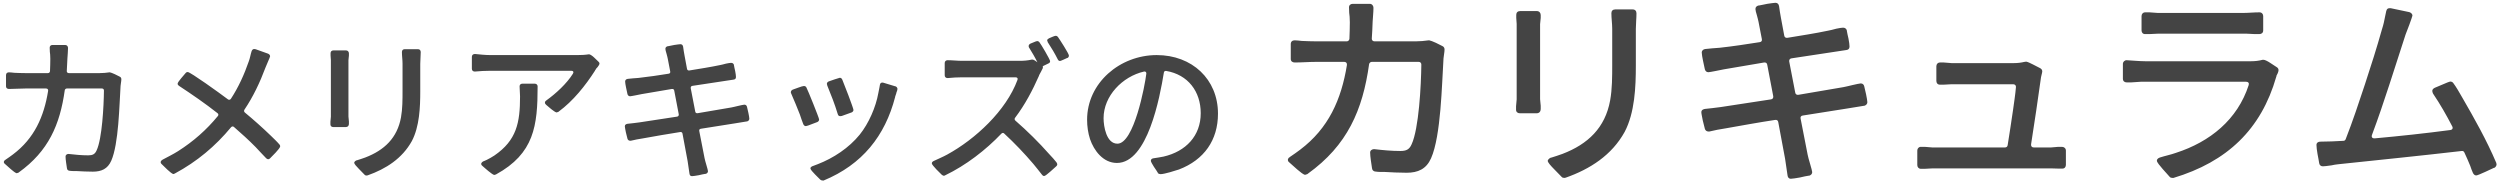 <svg width="193" height="14" viewBox="0 0 193 14" fill="none" xmlns="http://www.w3.org/2000/svg">
<path d="M3.716 7.012C3.728 6.904 3.668 6.832 3.56 6.832H1.952C1.532 6.832 1.1 6.868 0.692 6.868C0.56 6.868 0.464 6.796 0.464 6.664V5.8C0.464 5.656 0.56 5.584 0.692 5.584C0.824 5.584 0.968 5.608 1.1 5.62C1.388 5.632 1.664 5.644 1.952 5.644H3.704C3.788 5.644 3.848 5.584 3.86 5.5C3.872 5.176 3.884 4.852 3.884 4.54C3.884 4.432 3.872 4.324 3.872 4.216L3.848 4C3.848 3.892 3.836 3.784 3.836 3.676C3.836 3.544 3.932 3.472 4.052 3.472H5.036C5.168 3.472 5.252 3.58 5.252 3.7C5.252 3.964 5.216 4.252 5.204 4.516C5.192 4.84 5.18 5.152 5.156 5.476C5.144 5.572 5.216 5.644 5.312 5.644H7.7C7.952 5.644 8.204 5.62 8.456 5.584C8.468 5.584 8.468 5.584 8.48 5.584C8.54 5.596 8.72 5.656 8.864 5.728L9.248 5.92C9.332 5.956 9.368 6.04 9.368 6.112C9.368 6.28 9.32 6.46 9.308 6.628C9.26 7.372 9.224 8.488 9.128 9.592C9.032 10.684 8.876 11.764 8.588 12.412C8.312 13.036 7.832 13.252 7.172 13.252C6.74 13.252 6.296 13.228 5.864 13.204H5.612C5.516 13.204 5.432 13.192 5.36 13.18C5.348 13.18 5.348 13.18 5.336 13.18C5.252 13.156 5.18 13.108 5.168 12.988C5.132 12.736 5.06 12.316 5.06 12.076C5.06 11.956 5.18 11.884 5.288 11.884C5.792 11.944 6.308 11.992 6.812 11.992C7.148 11.992 7.328 11.908 7.46 11.608C7.88 10.708 8.012 8.2 8.024 6.988C8.024 6.892 7.964 6.832 7.868 6.832H5.156C5.084 6.832 5.012 6.892 5 6.964C4.628 9.628 3.74 11.668 1.448 13.312C1.448 13.324 1.424 13.324 1.412 13.336L1.328 13.36C1.316 13.372 1.292 13.372 1.28 13.372C1.184 13.348 1.004 13.204 0.836 13.06C0.656 12.904 0.476 12.736 0.404 12.676C0.356 12.64 0.296 12.592 0.296 12.508C0.296 12.472 0.308 12.436 0.332 12.412C0.332 12.4 0.356 12.376 0.368 12.376L0.428 12.328C0.632 12.184 0.824 12.064 1.004 11.92C2.648 10.684 3.392 9.016 3.716 7.012ZM16.82 8.956C16.88 8.884 16.868 8.8 16.796 8.74C15.836 7.984 14.84 7.3 13.82 6.628C13.772 6.592 13.712 6.544 13.712 6.46C13.712 6.388 13.856 6.196 13.988 6.04C14.132 5.86 14.288 5.692 14.336 5.632C14.372 5.584 14.42 5.56 14.492 5.56C14.696 5.56 16.916 7.156 17.6 7.672C17.684 7.732 17.768 7.708 17.828 7.624C18.416 6.724 18.86 5.74 19.208 4.732C19.304 4.48 19.34 4.204 19.424 3.952C19.46 3.856 19.52 3.784 19.628 3.784L19.7 3.796H19.724L20.696 4.144C20.78 4.18 20.852 4.252 20.852 4.348C20.852 4.384 20.768 4.576 20.684 4.768C20.6 4.948 20.516 5.152 20.492 5.224C20.072 6.352 19.544 7.468 18.872 8.464C18.824 8.536 18.836 8.62 18.896 8.68C19.592 9.256 20.264 9.856 20.912 10.48C21.128 10.696 21.368 10.912 21.572 11.152C21.608 11.188 21.632 11.248 21.632 11.296C21.632 11.38 21.452 11.596 21.284 11.776C21.104 11.968 20.924 12.148 20.852 12.22C20.816 12.256 20.768 12.292 20.708 12.292C20.636 12.292 20.576 12.244 20.54 12.208C20.264 11.932 20.012 11.644 19.736 11.356C19.208 10.816 18.644 10.312 18.068 9.808C17.996 9.736 17.912 9.748 17.84 9.82C16.628 11.284 15.212 12.472 13.496 13.396C13.496 13.408 13.472 13.408 13.46 13.408L13.412 13.432C13.4 13.432 13.376 13.432 13.364 13.432C13.28 13.408 13.088 13.252 12.92 13.096C12.752 12.94 12.572 12.748 12.5 12.688C12.452 12.652 12.404 12.592 12.404 12.52C12.404 12.424 12.488 12.364 12.548 12.328C12.944 12.112 13.352 11.92 13.748 11.668C14.936 10.912 15.944 10.024 16.82 8.956ZM28.148 13.492C27.992 13.336 27.848 13.192 27.704 13.036C27.524 12.856 27.344 12.652 27.344 12.568C27.344 12.52 27.368 12.484 27.404 12.46C27.404 12.448 27.428 12.436 27.44 12.424L27.524 12.376C27.536 12.376 27.536 12.376 27.548 12.376C27.764 12.304 27.98 12.244 28.196 12.16C29.672 11.596 30.668 10.648 30.956 9.064C31.076 8.404 31.076 7.684 31.076 6.976V4.924C31.076 4.624 31.028 4.312 31.028 4.012C31.028 3.88 31.112 3.796 31.244 3.796H32.264C32.408 3.796 32.48 3.892 32.48 4.024C32.48 4.324 32.444 4.636 32.444 4.924V7.048C32.444 8.284 32.384 9.772 31.796 10.888C31.052 12.232 29.804 13.036 28.376 13.54H28.352L28.316 13.552C28.256 13.552 28.184 13.54 28.148 13.492ZM25.508 9.604C25.508 9.532 25.508 9.472 25.508 9.4L25.544 9.004C25.544 8.932 25.544 8.86 25.544 8.8V4.816C25.544 4.756 25.544 4.696 25.544 4.636L25.52 4.288C25.52 4.228 25.52 4.168 25.52 4.108C25.52 3.976 25.604 3.892 25.736 3.892H26.72C26.852 3.892 26.936 4 26.936 4.12C26.936 4.18 26.936 4.24 26.936 4.288L26.9 4.648C26.9 4.696 26.9 4.756 26.9 4.816V8.8C26.9 8.86 26.9 8.932 26.9 8.992L26.936 9.376C26.936 9.436 26.936 9.508 26.936 9.568C26.936 9.7 26.852 9.808 26.708 9.808H25.724C25.604 9.808 25.508 9.736 25.508 9.604ZM44.228 5.692C44.312 5.56 44.252 5.464 44.108 5.464H37.868C37.46 5.464 37.04 5.488 36.656 5.524C36.524 5.524 36.428 5.452 36.428 5.308V4.384C36.428 4.24 36.536 4.168 36.668 4.168C37.052 4.204 37.46 4.252 37.868 4.252H44.552C44.852 4.252 45.164 4.24 45.464 4.192C45.476 4.192 45.476 4.192 45.488 4.192C45.572 4.204 45.752 4.324 45.872 4.444L46.196 4.756C46.244 4.804 46.28 4.84 46.28 4.912C46.28 4.984 46.196 5.092 46.136 5.176L46.016 5.308C46.016 5.32 46.016 5.32 46.016 5.332C45.992 5.356 45.968 5.38 45.944 5.416V5.44C45.2 6.604 44.24 7.804 43.124 8.62C43.124 8.632 43.1 8.632 43.088 8.644L43.004 8.668C42.992 8.68 42.968 8.68 42.956 8.68C42.86 8.656 42.704 8.536 42.56 8.428C42.404 8.296 42.236 8.164 42.176 8.104C42.164 8.092 42.164 8.092 42.152 8.08C42.116 8.044 42.068 7.996 42.068 7.924C42.068 7.828 42.14 7.78 42.188 7.744C42.908 7.228 43.748 6.46 44.228 5.692ZM37.316 12.448C37.328 12.448 37.328 12.448 37.34 12.448C37.412 12.412 37.496 12.376 37.58 12.34C37.784 12.244 37.976 12.124 38.168 12.004C39.884 10.828 40.148 9.472 40.148 7.444C40.148 7.18 40.112 6.916 40.112 6.664C40.112 6.532 40.208 6.46 40.328 6.46H41.288C41.42 6.46 41.504 6.556 41.504 6.664C41.504 9.712 41.24 11.848 38.288 13.468C38.276 13.48 38.252 13.48 38.24 13.48L38.168 13.504H38.144C38.048 13.48 37.868 13.336 37.7 13.204C37.52 13.06 37.34 12.892 37.268 12.832C37.22 12.796 37.148 12.736 37.148 12.652C37.148 12.604 37.172 12.568 37.208 12.532C37.22 12.52 37.22 12.52 37.232 12.508L37.316 12.448ZM52.268 9.004C52.364 8.992 52.412 8.92 52.4 8.824L52.052 7C52.04 6.904 51.968 6.856 51.872 6.868L49.544 7.264C49.46 7.276 49.256 7.324 49.064 7.36C48.872 7.396 48.692 7.432 48.644 7.432C48.524 7.432 48.464 7.348 48.44 7.264C48.416 7.156 48.38 6.964 48.332 6.76C48.296 6.58 48.26 6.388 48.26 6.292C48.26 6.172 48.356 6.1 48.464 6.088C48.74 6.052 49.004 6.04 49.292 6.016C50.06 5.932 50.852 5.812 51.608 5.692C51.716 5.68 51.764 5.608 51.74 5.512L51.548 4.516C51.536 4.432 51.488 4.276 51.452 4.132C51.404 3.988 51.368 3.832 51.368 3.772C51.368 3.652 51.452 3.592 51.548 3.568C51.56 3.568 51.56 3.568 51.572 3.568C51.668 3.556 51.86 3.508 52.052 3.472C52.244 3.448 52.436 3.412 52.52 3.412C52.652 3.412 52.712 3.484 52.736 3.604C52.772 3.832 52.796 4.048 52.844 4.276L53.036 5.308C53.048 5.404 53.12 5.452 53.216 5.44C54.008 5.308 54.812 5.188 55.604 5.02C55.688 5.008 55.868 4.96 56.048 4.912C56.204 4.876 56.384 4.852 56.444 4.852C56.564 4.852 56.636 4.924 56.66 5.008C56.66 5.02 56.66 5.02 56.66 5.032C56.672 5.14 56.72 5.308 56.756 5.488C56.792 5.668 56.816 5.848 56.816 5.944C56.816 6.076 56.744 6.136 56.624 6.148L53.456 6.628C53.36 6.64 53.312 6.712 53.324 6.808L53.672 8.608C53.684 8.704 53.756 8.752 53.852 8.74L56.456 8.296C56.552 8.284 56.768 8.224 56.984 8.176C57.2 8.128 57.404 8.08 57.464 8.08C57.584 8.08 57.644 8.152 57.668 8.248C57.692 8.344 57.728 8.524 57.776 8.716C57.812 8.896 57.848 9.088 57.848 9.16C57.848 9.292 57.752 9.352 57.668 9.376C57.656 9.376 57.656 9.376 57.644 9.376C57.332 9.424 57.008 9.484 56.684 9.532L54.104 9.94C54.008 9.952 53.96 10.024 53.984 10.12L54.392 12.208C54.404 12.304 54.476 12.532 54.536 12.748C54.596 12.952 54.656 13.168 54.656 13.216C54.656 13.324 54.572 13.396 54.488 13.42C54.476 13.42 54.476 13.42 54.464 13.42C54.356 13.432 54.14 13.48 53.936 13.528C53.72 13.564 53.516 13.6 53.42 13.6C53.288 13.6 53.24 13.504 53.228 13.408C53.216 13.324 53.204 13.252 53.192 13.168L53.12 12.676C53.108 12.592 53.096 12.52 53.084 12.436L52.688 10.312C52.676 10.228 52.604 10.18 52.52 10.192C51.56 10.336 50.588 10.516 49.628 10.684C49.304 10.732 49.004 10.792 48.704 10.864H48.644C48.536 10.864 48.464 10.792 48.44 10.708C48.416 10.612 48.368 10.408 48.32 10.228C48.284 10.024 48.236 9.832 48.236 9.748C48.236 9.616 48.356 9.568 48.452 9.556C48.752 9.52 49.052 9.496 49.364 9.448L52.268 9.004ZM64.976 8.956H64.952L64.88 8.968C64.76 8.968 64.712 8.92 64.676 8.812C64.448 8.056 64.16 7.324 63.86 6.592C63.86 6.58 63.86 6.58 63.86 6.568L63.836 6.484V6.46C63.848 6.364 63.908 6.316 63.992 6.28C64.088 6.244 64.784 6.004 64.832 6.004C64.928 6.004 64.988 6.064 65.024 6.148C65.132 6.388 65.888 8.356 65.888 8.488C65.888 8.572 65.828 8.644 65.744 8.68L64.976 8.956ZM68.156 6.376L68.204 6.388L69.116 6.664C69.128 6.664 69.128 6.664 69.14 6.664C69.212 6.7 69.284 6.772 69.284 6.868C69.284 6.928 69.248 7.048 69.2 7.156C69.2 7.168 69.2 7.168 69.2 7.18C69.164 7.288 69.116 7.408 69.104 7.468C69.104 7.48 69.104 7.48 69.104 7.492C68.324 10.492 66.572 12.7 63.584 13.936C63.572 13.936 63.548 13.948 63.524 13.936C63.476 13.936 63.392 13.924 63.368 13.888C63.356 13.888 63.356 13.888 63.344 13.888C63.284 13.828 63.092 13.636 62.924 13.468C62.744 13.288 62.564 13.084 62.564 13C62.564 12.94 62.6 12.904 62.636 12.88L62.684 12.844L63.128 12.676C64.34 12.208 65.54 11.416 66.368 10.396C67.064 9.532 67.616 8.272 67.808 7.18L67.892 6.76C67.904 6.688 67.916 6.628 67.928 6.556C67.94 6.484 67.976 6.376 68.096 6.376H68.156ZM61.088 7.24C61.076 7.228 61.076 7.216 61.076 7.216L61.052 7.132V7.108C61.064 7.012 61.124 6.952 61.208 6.916C61.268 6.892 61.46 6.82 61.64 6.76C61.82 6.688 62.012 6.64 62.06 6.64C62.144 6.64 62.216 6.676 62.252 6.748C62.36 6.94 63.236 9.112 63.236 9.22C63.236 9.316 63.176 9.388 63.092 9.424L62.648 9.592C62.468 9.664 62.276 9.736 62.216 9.736C62.108 9.736 62.048 9.664 62.012 9.58C61.916 9.34 61.832 9.088 61.748 8.836C61.544 8.296 61.316 7.78 61.088 7.24ZM80.9 3.28C80.888 3.28 80.876 3.232 80.876 3.22L80.852 3.148C80.84 3.136 80.84 3.112 80.84 3.1C80.852 3.04 80.924 2.992 80.984 2.956L81.236 2.848C81.344 2.8 81.452 2.764 81.5 2.764C81.572 2.764 81.632 2.8 81.668 2.848C81.8 3.028 82.52 4.144 82.52 4.288C82.52 4.384 82.472 4.444 82.4 4.48C82.388 4.48 82.388 4.48 82.376 4.48C82.292 4.516 81.896 4.708 81.836 4.708C81.74 4.708 81.692 4.648 81.656 4.576C81.44 4.144 81.176 3.7 80.9 3.28ZM78.548 6.172C78.596 6.052 78.536 5.968 78.404 5.968H74.276C73.904 5.968 73.52 5.992 73.16 6.028C73.028 6.028 72.932 5.956 72.932 5.812V4.864C72.932 4.744 73.016 4.648 73.148 4.648C73.52 4.648 73.904 4.696 74.276 4.696H78.716C79.04 4.696 79.352 4.672 79.652 4.6H79.712C79.784 4.6 79.904 4.672 80 4.744L80.06 4.792C80.084 4.816 80.096 4.816 80.072 4.78C79.892 4.408 79.676 4.048 79.46 3.7C79.448 3.7 79.448 3.676 79.436 3.664C79.424 3.64 79.412 3.592 79.412 3.556C79.412 3.46 79.484 3.4 79.556 3.364L79.82 3.256C79.916 3.208 80.036 3.172 80.072 3.172C80.144 3.172 80.204 3.208 80.24 3.256C80.36 3.4 81.068 4.6 81.068 4.72C81.068 4.816 81.02 4.864 80.936 4.9L80.54 5.092C80.504 5.104 80.492 5.128 80.504 5.164C80.516 5.2 80.516 5.236 80.504 5.26L80.384 5.5C80.312 5.62 80.24 5.752 80.216 5.812C80.216 5.824 80.216 5.824 80.216 5.836C79.712 6.976 79.124 8.092 78.368 9.088C78.308 9.16 78.32 9.244 78.38 9.304C79.316 10.12 80.204 10.996 81.02 11.92C81.212 12.112 81.392 12.328 81.56 12.532C81.56 12.544 81.56 12.544 81.572 12.556C81.596 12.592 81.62 12.64 81.62 12.688C81.62 12.748 81.584 12.808 81.536 12.844L81.08 13.252C80.9 13.408 80.684 13.588 80.612 13.588C80.528 13.588 80.48 13.54 80.444 13.492C80.216 13.216 80.012 12.928 79.772 12.652C79.076 11.836 78.32 11.044 77.528 10.312C77.468 10.24 77.372 10.252 77.312 10.312C76.1 11.584 74.576 12.76 72.956 13.54C72.944 13.552 72.932 13.552 72.932 13.552L72.896 13.564C72.872 13.576 72.836 13.564 72.8 13.552L72.74 13.516C72.728 13.504 72.704 13.492 72.704 13.492L72.284 13.072C72.116 12.892 71.936 12.688 71.936 12.616C71.936 12.508 72.02 12.46 72.092 12.424C72.44 12.256 72.8 12.112 73.124 11.932C75.296 10.744 77.672 8.548 78.548 6.172ZM89.384 13.36C89.384 13.348 89.384 13.348 89.384 13.336C89.336 13.264 89.216 13.06 89.084 12.88C88.964 12.688 88.844 12.484 88.844 12.412C88.844 12.28 88.964 12.232 89.048 12.22C89.312 12.172 89.576 12.148 89.828 12.088C91.544 11.692 92.696 10.492 92.696 8.74C92.696 7.06 91.712 5.764 90.032 5.476C89.936 5.464 89.864 5.512 89.852 5.596C89.54 7.516 88.592 12.58 86.228 12.58C85.16 12.58 84.452 11.62 84.152 10.744C83.996 10.264 83.924 9.748 83.924 9.244C83.924 6.4 86.456 4.252 89.3 4.252C92.024 4.252 94.028 6.112 94.028 8.776C94.028 10.816 92.96 12.34 91.016 13.084C90.728 13.18 89.888 13.444 89.6 13.444C89.528 13.444 89.444 13.42 89.384 13.36ZM88.496 5.692C88.508 5.572 88.436 5.5 88.316 5.524C86.648 5.908 85.196 7.408 85.196 9.124C85.196 9.76 85.412 11.092 86.264 11.092C87.548 11.092 88.388 6.592 88.496 5.692ZM103.983 5.016C103.999 4.872 103.919 4.776 103.775 4.776H101.631C101.071 4.776 100.495 4.824 99.951 4.824C99.775 4.824 99.647 4.728 99.647 4.552V3.4C99.647 3.208 99.775 3.112 99.951 3.112C100.127 3.112 100.319 3.144 100.495 3.16C100.879 3.176 101.247 3.192 101.631 3.192H103.967C104.079 3.192 104.159 3.112 104.175 3C104.191 2.568 104.207 2.136 104.207 1.72C104.207 1.576 104.191 1.432 104.191 1.288L104.159 1C104.159 0.856 104.143 0.712 104.143 0.568C104.143 0.392 104.271 0.296 104.431 0.296H105.743C105.919 0.296 106.031 0.44 106.031 0.6C106.031 0.952 105.983 1.336 105.967 1.688C105.951 2.12 105.935 2.536 105.903 2.968C105.887 3.096 105.983 3.192 106.111 3.192H109.295C109.631 3.192 109.967 3.16 110.303 3.112C110.319 3.112 110.319 3.112 110.335 3.112C110.415 3.128 110.655 3.208 110.847 3.304L111.359 3.56C111.471 3.608 111.519 3.72 111.519 3.816C111.519 4.04 111.455 4.28 111.439 4.504C111.375 5.496 111.327 6.984 111.199 8.456C111.071 9.912 110.863 11.352 110.479 12.216C110.111 13.048 109.471 13.336 108.591 13.336C108.015 13.336 107.423 13.304 106.847 13.272H106.511C106.383 13.272 106.271 13.256 106.175 13.24C106.159 13.24 106.159 13.24 106.143 13.24C106.031 13.208 105.935 13.144 105.919 12.984C105.871 12.648 105.775 12.088 105.775 11.768C105.775 11.608 105.935 11.512 106.079 11.512C106.751 11.592 107.439 11.656 108.111 11.656C108.559 11.656 108.799 11.544 108.975 11.144C109.535 9.944 109.711 6.6 109.727 4.984C109.727 4.856 109.647 4.776 109.519 4.776H105.903C105.807 4.776 105.711 4.856 105.695 4.952C105.199 8.504 104.015 11.224 100.959 13.416C100.959 13.432 100.927 13.432 100.911 13.448L100.799 13.48C100.783 13.496 100.751 13.496 100.735 13.496C100.607 13.464 100.367 13.272 100.143 13.08C99.903 12.872 99.663 12.648 99.567 12.568C99.503 12.52 99.423 12.456 99.423 12.344C99.423 12.296 99.439 12.248 99.471 12.216C99.471 12.2 99.503 12.168 99.519 12.168L99.599 12.104C99.871 11.912 100.127 11.752 100.367 11.56C102.559 9.912 103.551 7.688 103.983 5.016ZM120.559 13.656C120.351 13.448 120.159 13.256 119.967 13.048C119.727 12.808 119.487 12.536 119.487 12.424C119.487 12.36 119.519 12.312 119.567 12.28C119.567 12.264 119.599 12.248 119.615 12.232L119.727 12.168C119.743 12.168 119.743 12.168 119.759 12.168C120.047 12.072 120.335 11.992 120.623 11.88C122.591 11.128 123.919 9.864 124.303 7.752C124.463 6.872 124.463 5.912 124.463 4.968V2.232C124.463 1.832 124.399 1.416 124.399 1.016C124.399 0.84 124.511 0.728 124.687 0.728H126.047C126.239 0.728 126.335 0.856 126.335 1.032C126.335 1.432 126.287 1.848 126.287 2.232V5.064C126.287 6.712 126.207 8.696 125.423 10.184C124.431 11.976 122.767 13.048 120.863 13.72H120.831L120.783 13.736C120.703 13.736 120.607 13.72 120.559 13.656ZM117.039 8.472C117.039 8.376 117.039 8.296 117.039 8.2L117.087 7.672C117.087 7.576 117.087 7.48 117.087 7.4V2.088C117.087 2.008 117.087 1.928 117.087 1.848L117.055 1.384C117.055 1.304 117.055 1.224 117.055 1.144C117.055 0.968 117.167 0.856 117.343 0.856H118.655C118.831 0.856 118.943 1 118.943 1.16C118.943 1.24 118.943 1.32 118.943 1.384L118.895 1.864C118.895 1.928 118.895 2.008 118.895 2.088V7.4C118.895 7.48 118.895 7.576 118.895 7.656L118.943 8.168C118.943 8.248 118.943 8.344 118.943 8.424C118.943 8.6 118.831 8.744 118.639 8.744H117.327C117.167 8.744 117.039 8.648 117.039 8.472ZM136.719 7.672C136.847 7.656 136.911 7.56 136.895 7.432L136.431 5C136.415 4.872 136.319 4.808 136.191 4.824L133.087 5.352C132.975 5.368 132.703 5.432 132.447 5.48C132.191 5.528 131.951 5.576 131.887 5.576C131.727 5.576 131.647 5.464 131.615 5.352C131.583 5.208 131.535 4.952 131.471 4.68C131.423 4.44 131.375 4.184 131.375 4.056C131.375 3.896 131.503 3.8 131.647 3.784C132.015 3.736 132.367 3.72 132.751 3.688C133.775 3.576 134.831 3.416 135.839 3.256C135.983 3.24 136.047 3.144 136.015 3.016L135.759 1.688C135.743 1.576 135.679 1.368 135.631 1.176C135.567 0.984 135.519 0.776 135.519 0.696C135.519 0.536 135.631 0.456 135.759 0.424C135.775 0.424 135.775 0.424 135.791 0.424C135.919 0.408 136.175 0.344 136.431 0.296C136.687 0.264 136.943 0.216 137.055 0.216C137.231 0.216 137.311 0.312 137.343 0.472C137.391 0.776 137.423 1.064 137.487 1.368L137.743 2.744C137.759 2.872 137.855 2.936 137.983 2.92C139.039 2.744 140.111 2.584 141.167 2.36C141.279 2.344 141.519 2.28 141.759 2.216C141.967 2.168 142.207 2.136 142.287 2.136C142.447 2.136 142.543 2.232 142.575 2.344C142.575 2.36 142.575 2.36 142.575 2.376C142.591 2.52 142.655 2.744 142.703 2.984C142.751 3.224 142.783 3.464 142.783 3.592C142.783 3.768 142.687 3.848 142.527 3.864L138.303 4.504C138.175 4.52 138.111 4.616 138.127 4.744L138.591 7.144C138.607 7.272 138.703 7.336 138.831 7.32L142.303 6.728C142.431 6.712 142.719 6.632 143.007 6.568C143.295 6.504 143.567 6.44 143.647 6.44C143.807 6.44 143.887 6.536 143.919 6.664C143.951 6.792 143.999 7.032 144.063 7.288C144.111 7.528 144.159 7.784 144.159 7.88C144.159 8.056 144.031 8.136 143.919 8.168C143.903 8.168 143.903 8.168 143.887 8.168C143.471 8.232 143.039 8.312 142.607 8.376L139.167 8.92C139.039 8.936 138.975 9.032 139.007 9.16L139.551 11.944C139.567 12.072 139.663 12.376 139.743 12.664C139.823 12.936 139.903 13.224 139.903 13.288C139.903 13.432 139.791 13.528 139.679 13.56C139.663 13.56 139.663 13.56 139.647 13.56C139.503 13.576 139.215 13.64 138.943 13.704C138.655 13.752 138.383 13.8 138.255 13.8C138.079 13.8 138.015 13.672 137.999 13.544C137.983 13.432 137.967 13.336 137.951 13.224L137.855 12.568C137.839 12.456 137.823 12.36 137.807 12.248L137.279 9.416C137.263 9.304 137.167 9.24 137.055 9.256C135.775 9.448 134.479 9.688 133.199 9.912C132.767 9.976 132.367 10.056 131.967 10.152H131.887C131.743 10.152 131.647 10.056 131.615 9.944C131.583 9.816 131.519 9.544 131.455 9.304C131.407 9.032 131.343 8.776 131.343 8.664C131.343 8.488 131.503 8.424 131.631 8.408C132.031 8.36 132.431 8.328 132.847 8.264L136.719 7.672ZM156.799 11.144C156.783 11.288 156.863 11.384 157.007 11.384H158.047C158.143 11.384 158.239 11.384 158.335 11.384L158.895 11.336C158.991 11.336 159.087 11.336 159.183 11.336C159.343 11.336 159.487 11.448 159.487 11.624V12.728C159.487 12.888 159.391 13.016 159.215 13.016C159.119 13.016 159.023 13.016 158.927 13.016L158.367 13C158.271 13 158.175 13 158.079 13H149.487C149.391 13 149.295 13 149.183 13L148.591 13.032C148.495 13.032 148.383 13.032 148.287 13.032C148.127 13.032 148.015 12.904 148.015 12.744V11.624C148.015 11.464 148.127 11.336 148.287 11.336C148.383 11.336 148.495 11.336 148.591 11.336L149.183 11.384C149.295 11.384 149.391 11.384 149.487 11.384H154.783C154.895 11.384 154.975 11.32 154.991 11.208C155.135 10.296 155.279 9.384 155.407 8.488C155.487 7.896 155.583 7.304 155.631 6.728C155.647 6.6 155.551 6.504 155.423 6.504H150.959C150.863 6.504 150.767 6.504 150.655 6.504L150.063 6.536C149.967 6.536 149.855 6.536 149.759 6.536C149.583 6.536 149.487 6.408 149.487 6.248V5.112C149.487 4.952 149.599 4.824 149.775 4.824C149.871 4.824 149.967 4.824 150.063 4.824L150.655 4.872C150.751 4.872 150.847 4.872 150.943 4.872H155.471C155.759 4.872 156.031 4.84 156.287 4.776C156.303 4.776 156.303 4.776 156.319 4.776L156.399 4.76C156.415 4.76 156.415 4.76 156.431 4.76C156.527 4.776 156.751 4.872 156.959 4.984L157.487 5.256C157.583 5.304 157.663 5.384 157.663 5.512C157.663 5.592 157.631 5.672 157.615 5.752L157.567 5.96C157.327 7.688 157.071 9.416 156.799 11.144ZM165.599 2.632C165.423 2.632 165.327 2.504 165.327 2.344V1.24C165.327 1.08 165.439 0.952 165.615 0.952C165.727 0.952 165.839 0.952 165.935 0.952L166.591 1C166.703 1 166.799 1 166.911 1H173.119C173.567 1 173.999 0.952 174.431 0.952C174.607 0.952 174.719 1.08 174.719 1.24V2.344C174.719 2.536 174.591 2.632 174.415 2.632C174.303 2.632 174.191 2.632 174.079 2.632L173.439 2.6C173.327 2.6 173.215 2.6 173.103 2.6H166.911C166.799 2.6 166.687 2.6 166.591 2.6L165.919 2.632C165.823 2.632 165.711 2.632 165.599 2.632ZM173.599 6.568C173.647 6.424 173.567 6.312 173.407 6.312H165.615C165.503 6.312 165.375 6.312 165.263 6.312L164.543 6.36C164.415 6.36 164.303 6.36 164.175 6.36C164.015 6.36 163.887 6.264 163.887 6.072V4.936C163.887 4.776 164.015 4.648 164.175 4.648L164.895 4.696C165.135 4.712 165.375 4.728 165.615 4.728H173.775C174.079 4.728 174.383 4.696 174.671 4.616H174.751C174.847 4.616 175.071 4.728 175.263 4.856C175.471 4.984 175.679 5.128 175.775 5.192C175.855 5.24 175.903 5.32 175.903 5.416C175.903 5.496 175.871 5.576 175.839 5.656C175.823 5.672 175.823 5.672 175.823 5.688L175.791 5.752C175.775 5.784 175.759 5.816 175.743 5.848V5.88C175.727 5.912 175.727 5.912 175.727 5.928C174.559 9.992 171.935 12.488 167.791 13.736C167.775 13.736 167.743 13.736 167.727 13.736C167.647 13.736 167.551 13.72 167.503 13.656C167.423 13.56 167.183 13.304 166.959 13.048C166.735 12.792 166.511 12.52 166.511 12.408C166.511 12.248 166.671 12.184 166.767 12.152C167.167 12.024 167.583 11.944 167.983 11.8C170.607 10.952 172.735 9.24 173.599 6.568ZM184.559 0.632L185.999 0.936C186.111 0.968 186.239 1.064 186.239 1.208C186.239 1.256 186.111 1.592 185.999 1.912L185.711 2.664C184.863 5.24 184.079 7.848 183.119 10.408C183.055 10.584 183.135 10.696 183.343 10.68C185.279 10.504 187.215 10.296 189.151 10.04C189.327 10.024 189.391 9.896 189.311 9.752C188.863 8.888 188.399 8.072 187.839 7.24C187.839 7.224 187.823 7.192 187.807 7.176L187.775 7.048C187.775 7.032 187.775 7 187.775 6.984C187.791 6.888 187.871 6.824 187.967 6.776C188.047 6.744 188.319 6.632 188.575 6.52C188.831 6.408 189.103 6.296 189.167 6.296C189.263 6.296 189.343 6.344 189.391 6.408C189.631 6.728 189.855 7.128 190.095 7.544C191.039 9.176 191.967 10.824 192.703 12.552C192.719 12.568 192.719 12.6 192.719 12.616L192.735 12.68C192.735 12.792 192.671 12.888 192.575 12.952C192.559 12.952 192.559 12.952 192.543 12.952C192.431 13 192.143 13.144 191.855 13.272C191.567 13.4 191.247 13.544 191.167 13.544C191.039 13.544 190.959 13.448 190.911 13.352C190.831 13.192 190.767 12.984 190.703 12.808C190.559 12.456 190.415 12.12 190.255 11.784C190.223 11.688 190.127 11.64 190.047 11.656C186.863 12.024 183.695 12.344 180.511 12.68C180.367 12.696 180.127 12.728 179.935 12.776C179.919 12.776 179.919 12.776 179.903 12.776C179.679 12.808 179.455 12.84 179.327 12.84C179.167 12.84 179.055 12.744 179.039 12.584C179.023 12.44 178.959 12.152 178.911 11.88C178.863 11.608 178.831 11.336 178.831 11.192C178.831 11.016 178.975 10.936 179.119 10.936C179.727 10.936 180.303 10.904 180.911 10.872C180.991 10.872 181.055 10.824 181.087 10.744C181.631 9.352 182.111 7.912 182.575 6.504C183.039 5.096 183.487 3.688 183.887 2.264C183.999 1.928 184.079 1.56 184.143 1.208L184.191 0.984C184.223 0.808 184.255 0.632 184.479 0.632H184.559Z" fill="#444444"/>
</svg>
